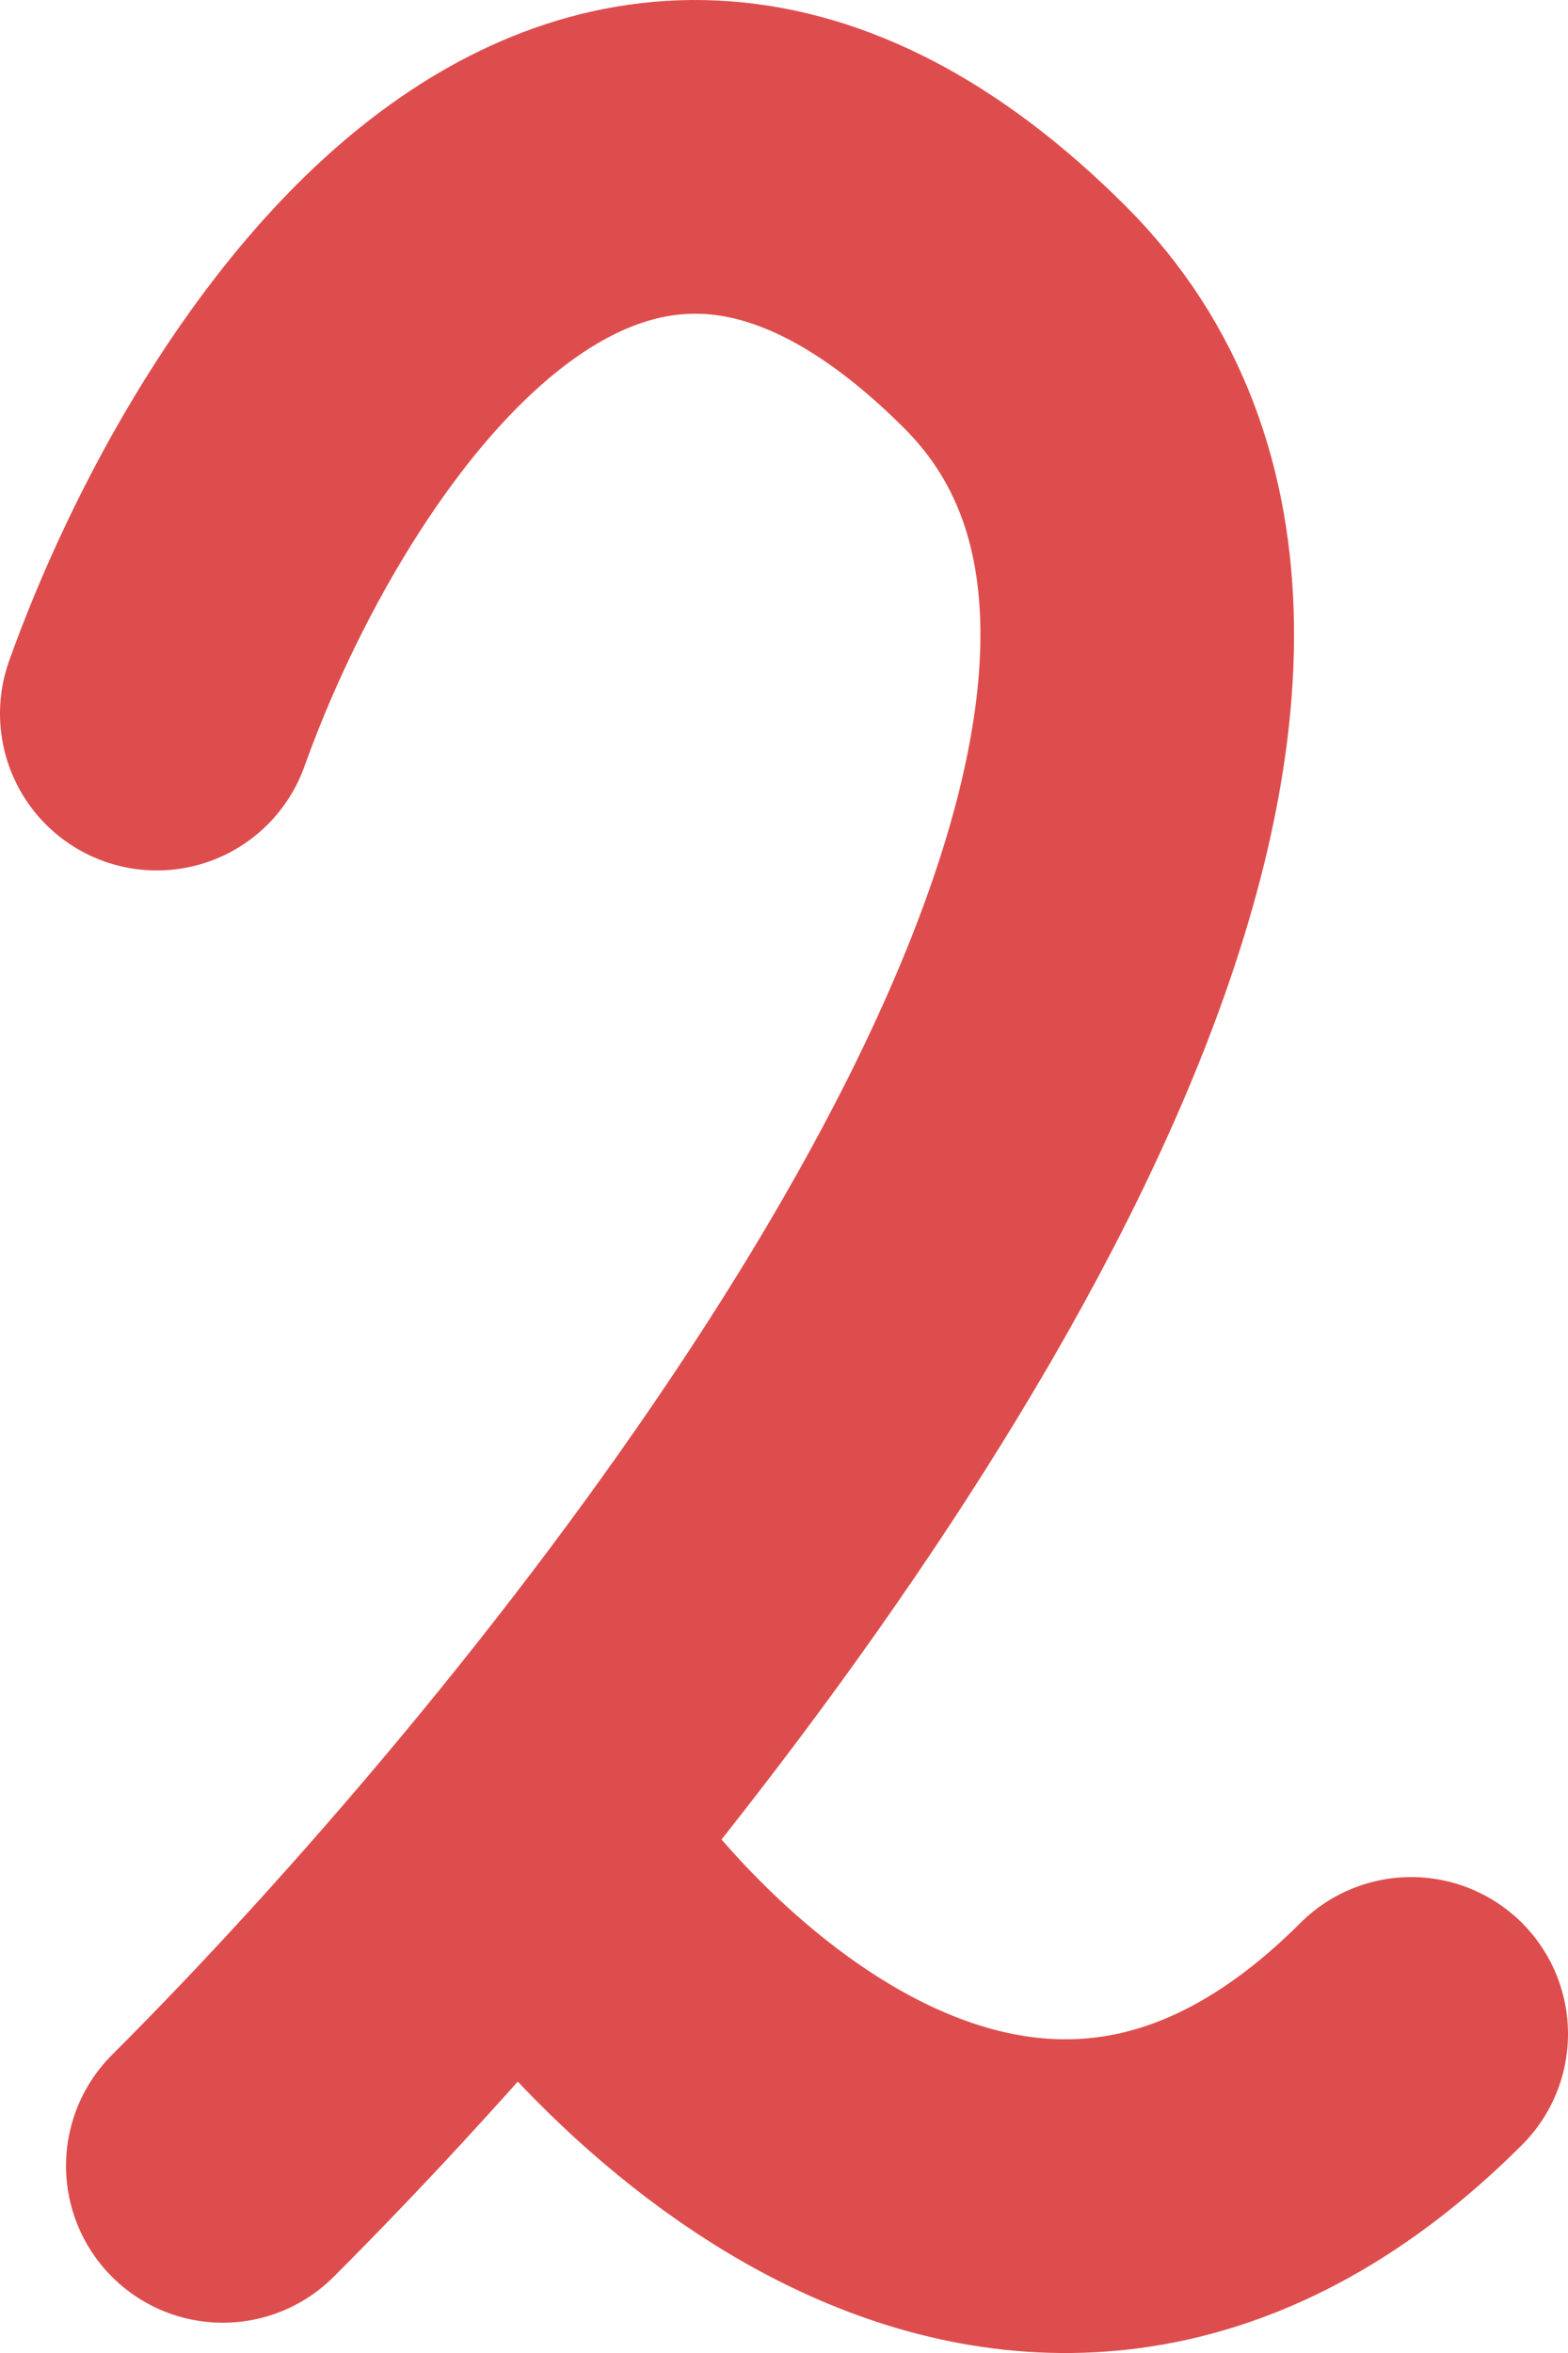 <?xml version="1.0" encoding="UTF-8"?> <svg xmlns="http://www.w3.org/2000/svg" width="10" height="15" viewBox="0 0 10 15" fill="none"> <path d="M1 4.549C1.702 2.585 3.779 -0.67 6.474 2.023C8.616 4.164 5.933 8.575 3.333 11.703M1.421 13.807C1.997 13.232 2.662 12.51 3.333 11.703M3.333 11.703C4.24 13.106 6.642 15.323 9 12.966" stroke="#DE4D4D" stroke-width="2" stroke-linecap="round" stroke-linejoin="round"></path> </svg> 